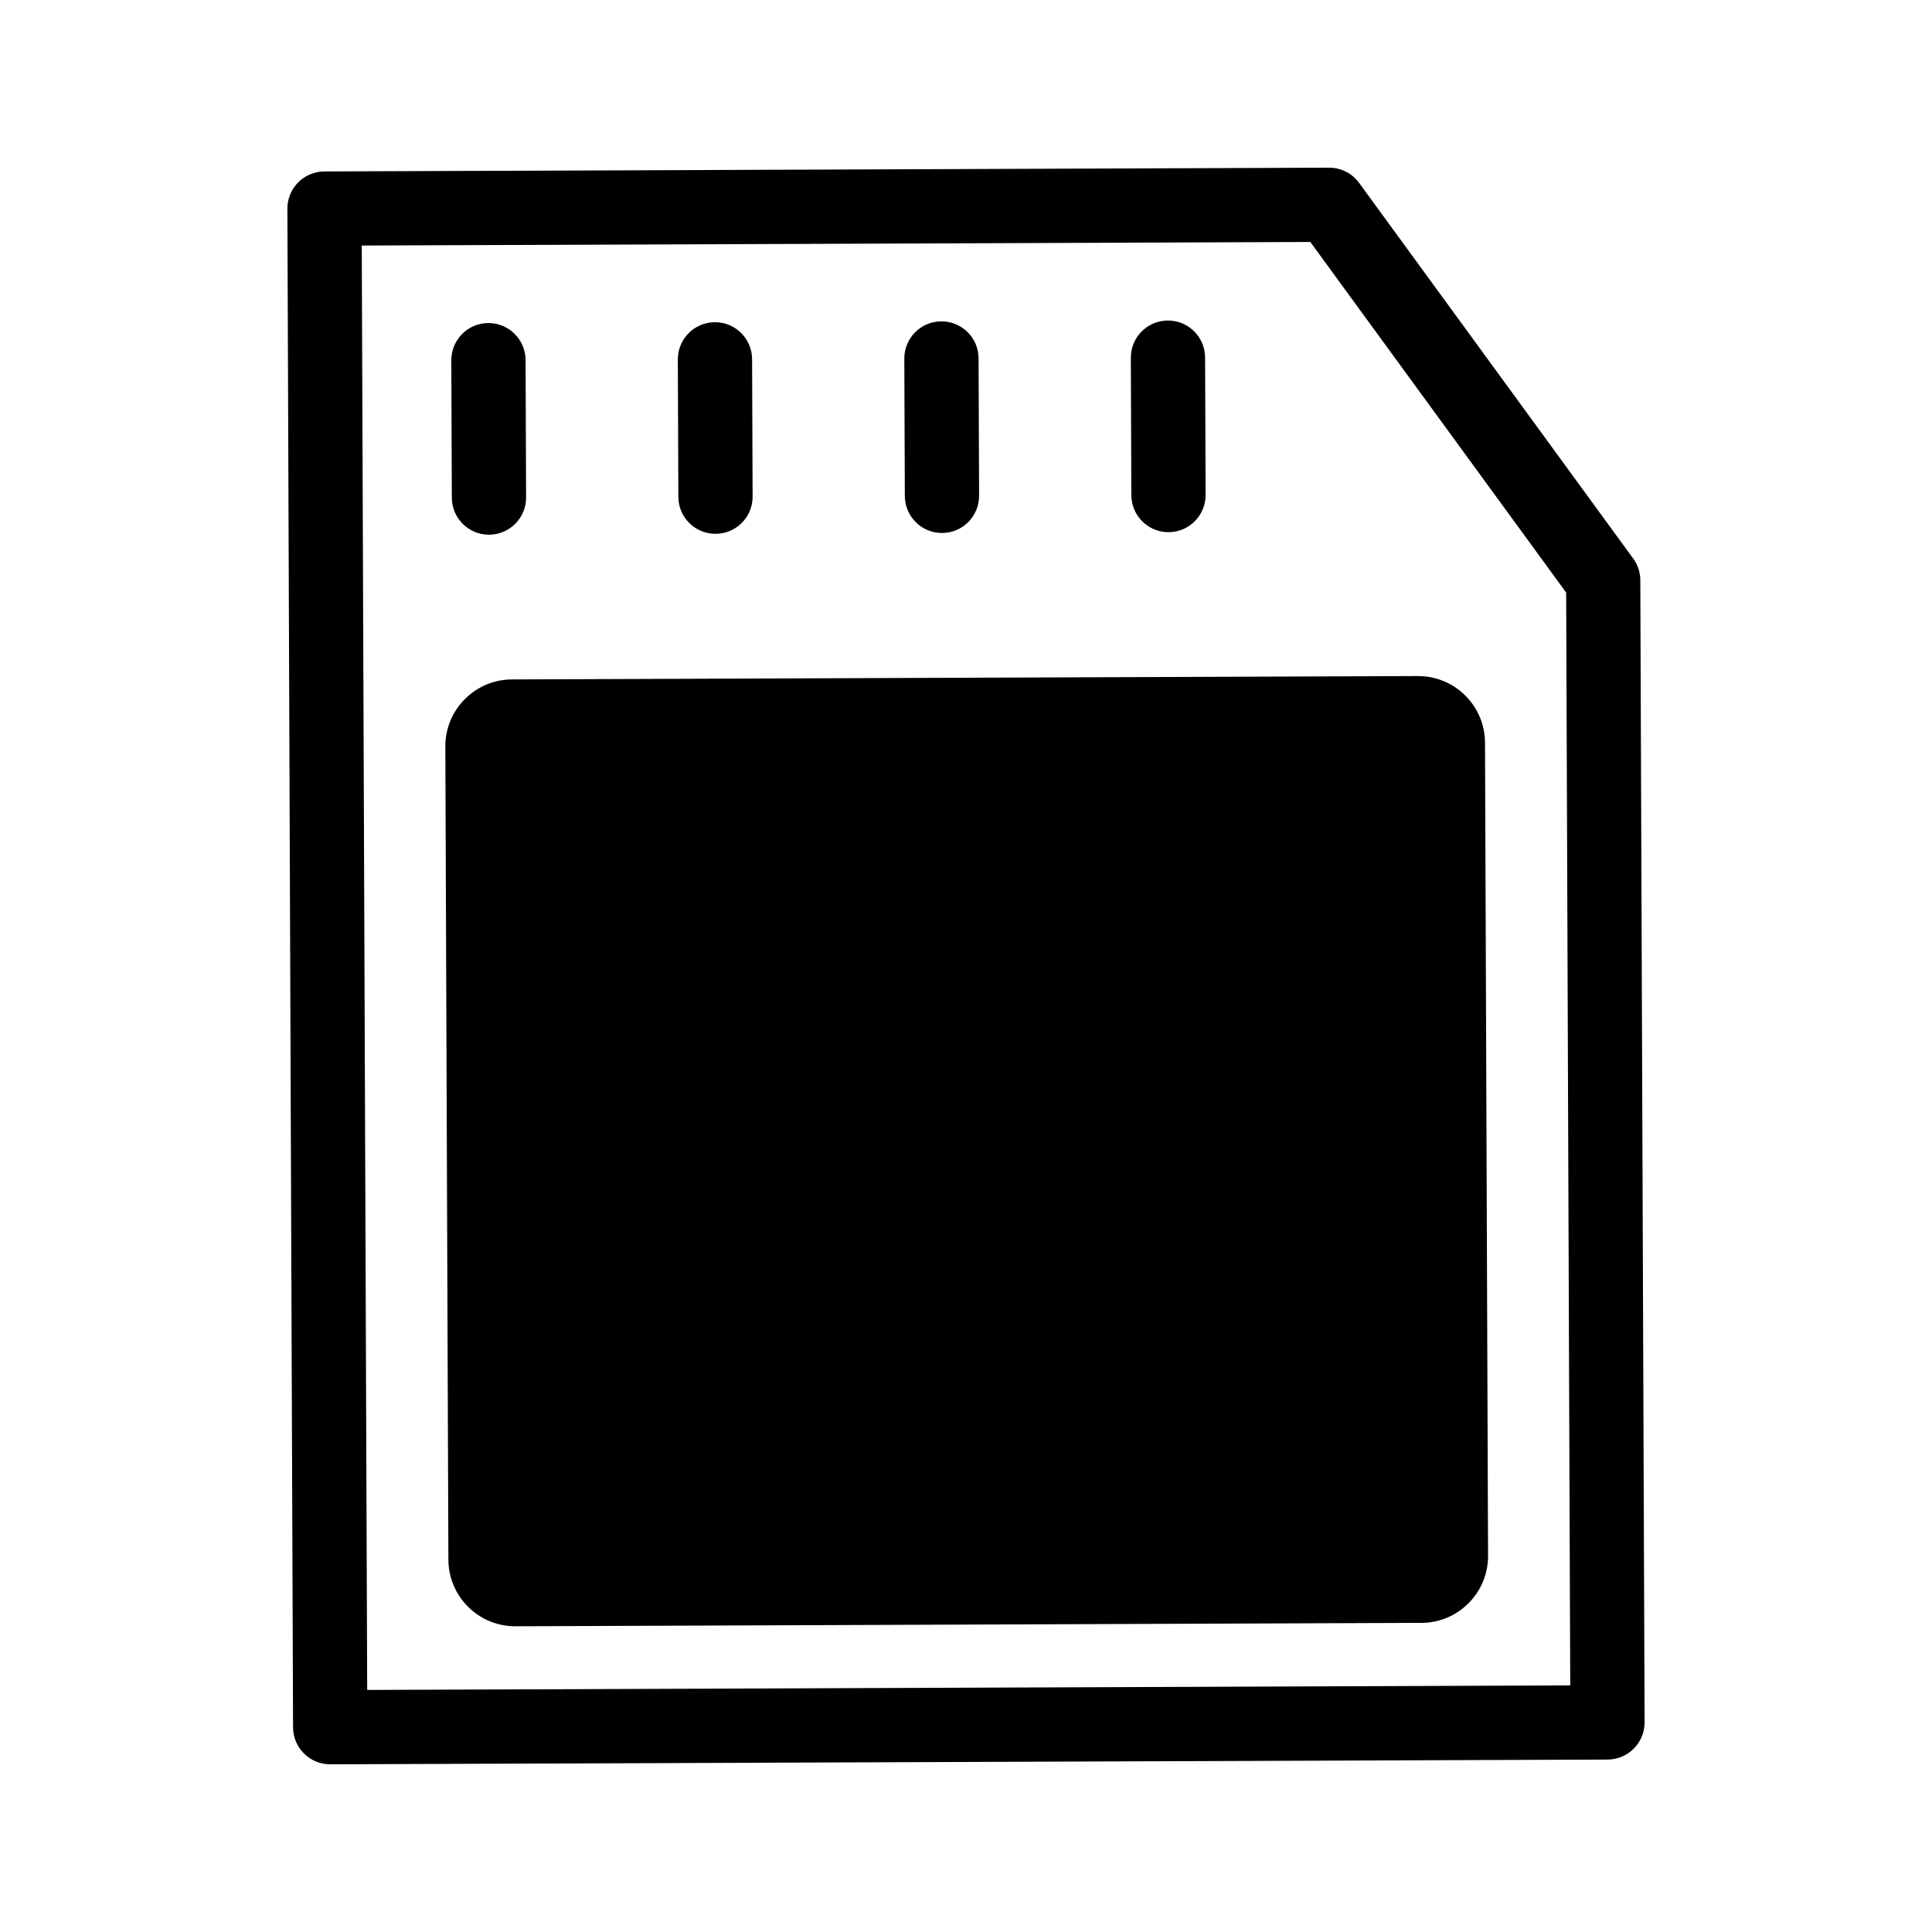 <?xml version="1.0" encoding="UTF-8"?>
<!-- Uploaded to: SVG Repo, www.svgrepo.com, Generator: SVG Repo Mixer Tools -->
<svg fill="#000000" width="800px" height="800px" version="1.1" viewBox="144 144 512 512" xmlns="http://www.w3.org/2000/svg">
 <g>
  <path d="m578.7 297.77c0-2.078-0.668-4.102-1.91-5.785l-72.609-99.512c-1.848-2.539-4.801-4.035-7.949-4.035h-0.031l-266.24 0.996c-2.609 0.012-5.106 1.055-6.945 2.902-1.84 1.859-2.863 4.359-2.856 6.977l1.504 402.45c0.02 5.422 4.418 9.809 9.84 9.801h0.031l338.5-1.258c2.609-0.012 5.106-1.062 6.945-2.914 1.84-1.852 2.863-4.359 2.856-6.969zm-337.39 294.08-1.438-382.78 251.38-0.945 67.797 92.91 1.082 289.61z"/>
  <path d="m519.83 323.16h-0.07l-240.1 0.895c-4.723 0.02-9.16 1.879-12.496 5.246-3.336 3.356-5.164 7.812-5.144 12.535l0.809 215.5c0.031 9.742 7.969 17.645 17.711 17.645h0.07l240.09-0.906c4.723-0.008 9.16-1.879 12.508-5.234 3.336-3.367 5.156-7.812 5.144-12.535l-0.809-215.5c-0.039-9.742-7.981-17.645-17.711-17.645z"/>
  <path d="m453.66 285.03h0.031c5.441-0.02 9.832-4.449 9.809-9.879l-0.137-36.406c-0.02-5.422-4.43-9.801-9.84-9.801h-0.039c-5.43 0.02-9.82 4.438-9.801 9.879l0.137 36.406c0.02 5.422 4.418 9.801 9.84 9.801z"/>
  <path d="m393.63 285.25h0.031c5.441-0.02 9.832-4.449 9.809-9.879l-0.137-36.406c-0.02-5.422-4.418-9.801-9.84-9.801h-0.039c-5.43 0.02-9.82 4.438-9.801 9.871l0.137 36.406c0.02 5.418 4.418 9.809 9.84 9.809z"/>
  <path d="m333.61 285.47h0.031c5.441-0.02 9.832-4.438 9.809-9.871l-0.137-36.406c-0.02-5.422-4.418-9.809-9.84-9.809h-0.039c-5.43 0.031-9.82 4.449-9.801 9.879l0.137 36.406c0.02 5.422 4.418 9.801 9.84 9.801z"/>
  <path d="m273.58 285.7h0.031c5.441-0.02 9.832-4.438 9.809-9.871l-0.137-36.406c-0.02-5.422-4.418-9.812-9.84-9.812h-0.039c-5.43 0.02-9.82 4.449-9.801 9.879l0.137 36.406c0.02 5.426 4.418 9.805 9.84 9.805z"/>
 </g>
</svg>